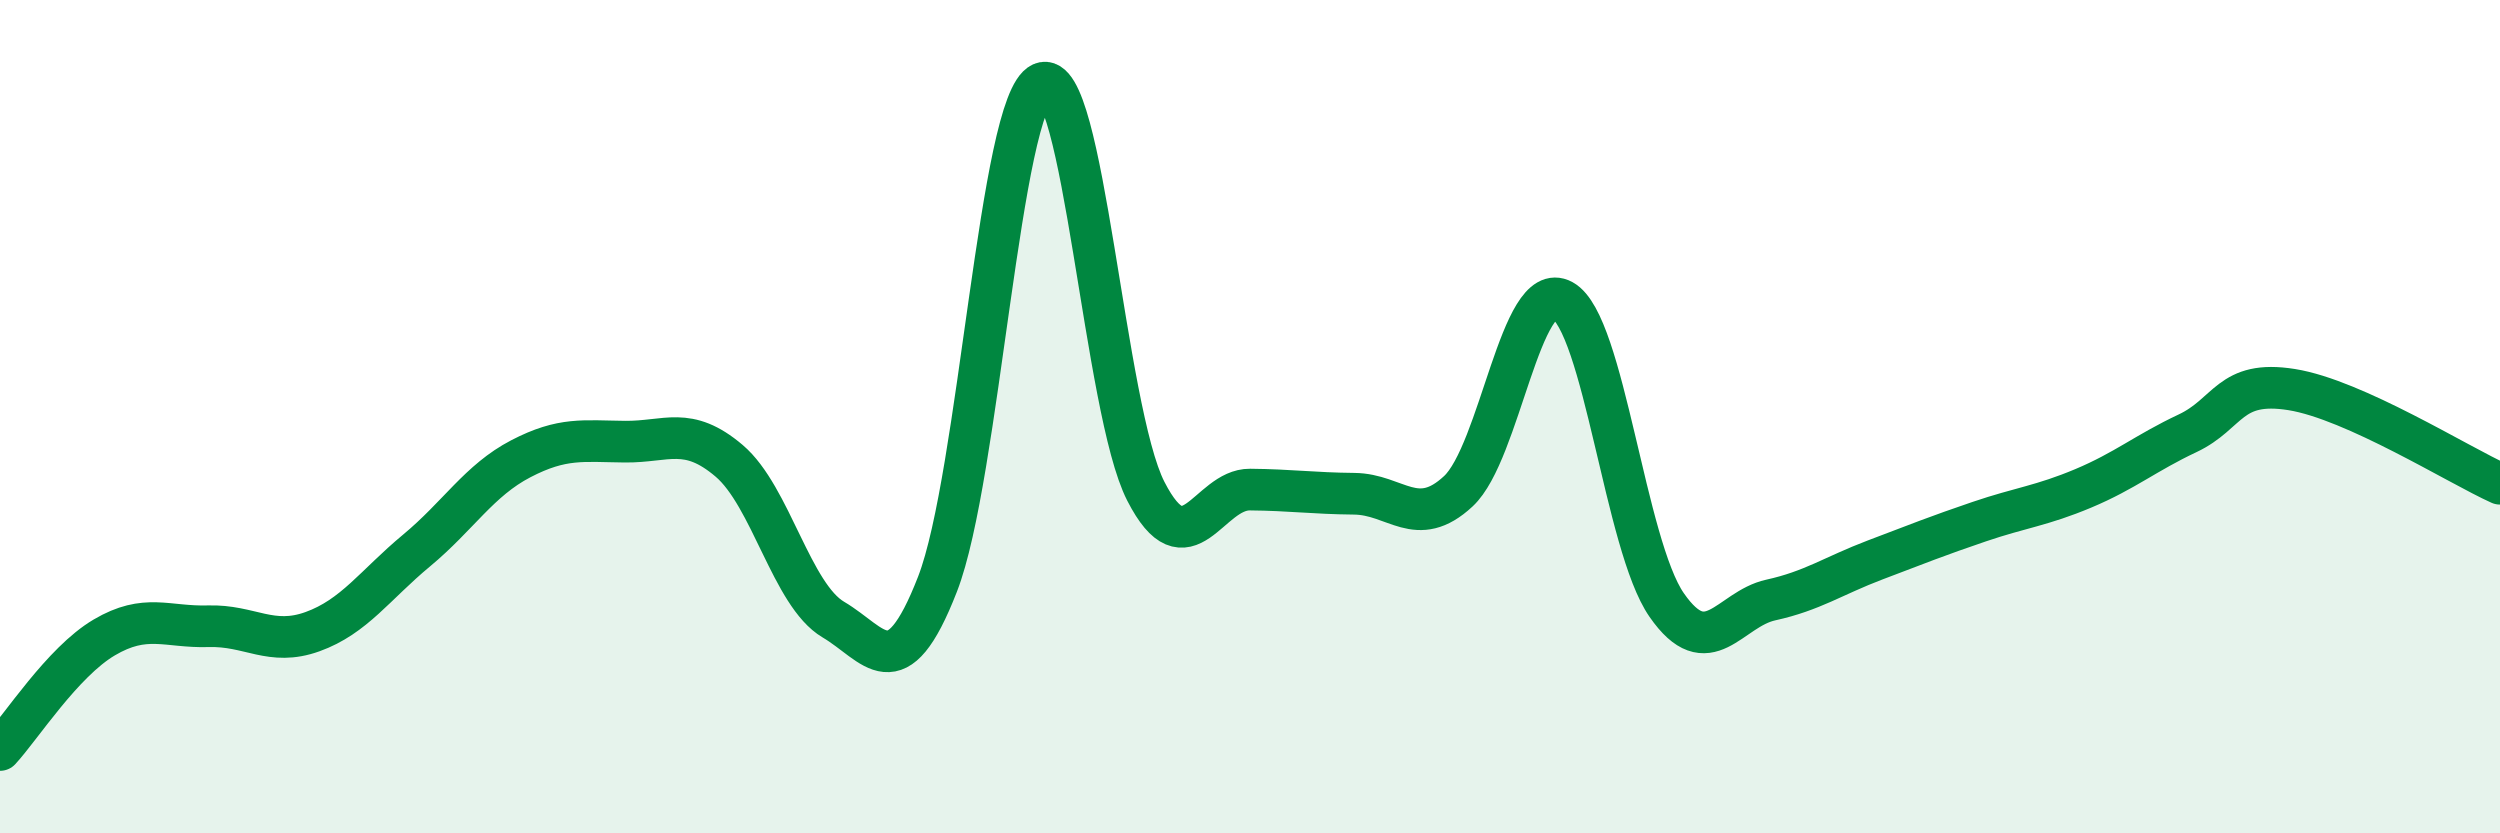
    <svg width="60" height="20" viewBox="0 0 60 20" xmlns="http://www.w3.org/2000/svg">
      <path
        d="M 0,18 C 0.5,17.46 1.5,15.89 2.5,15.3 C 3.5,14.71 4,15.06 5,15.03 C 6,15 6.5,15.52 7.5,15.16 C 8.5,14.8 9,14.04 10,13.21 C 11,12.38 11.5,11.53 12.5,11.01 C 13.5,10.49 14,10.59 15,10.6 C 16,10.61 16.5,10.21 17.5,11.06 C 18.5,11.91 19,14.28 20,14.87 C 21,15.46 21.5,16.59 22.5,14.02 C 23.5,11.45 24,2.45 25,2 C 26,1.55 26.5,9.84 27.5,11.79 C 28.5,13.74 29,11.74 30,11.75 C 31,11.76 31.5,11.84 32.5,11.85 C 33.5,11.86 34,12.72 35,11.79 C 36,10.86 36.5,6.66 37.5,7.21 C 38.5,7.76 39,13.08 40,14.52 C 41,15.96 41.5,14.62 42.5,14.4 C 43.5,14.18 44,13.82 45,13.44 C 46,13.06 46.5,12.86 47.5,12.52 C 48.5,12.18 49,12.14 50,11.72 C 51,11.3 51.5,10.87 52.5,10.4 C 53.5,9.93 53.5,9.11 55,9.35 C 56.5,9.59 59,11.16 60,11.61L60 20L0 20Z"
        fill="#008740"
        opacity="0.1"
        stroke-linecap="round"
        stroke-linejoin="round"
      />
      <path
        d="M 0,18 C 0.5,17.46 1.5,15.89 2.5,15.3 C 3.5,14.71 4,15.06 5,15.03 C 6,15 6.5,15.52 7.5,15.16 C 8.5,14.8 9,14.04 10,13.21 C 11,12.38 11.5,11.53 12.5,11.01 C 13.5,10.49 14,10.59 15,10.6 C 16,10.61 16.5,10.21 17.5,11.06 C 18.5,11.91 19,14.28 20,14.87 C 21,15.46 21.5,16.59 22.5,14.02 C 23.5,11.45 24,2.45 25,2 C 26,1.55 26.5,9.84 27.5,11.79 C 28.5,13.74 29,11.74 30,11.75 C 31,11.76 31.5,11.84 32.5,11.85 C 33.5,11.86 34,12.72 35,11.79 C 36,10.86 36.5,6.66 37.5,7.21 C 38.5,7.76 39,13.08 40,14.52 C 41,15.96 41.5,14.62 42.5,14.4 C 43.5,14.18 44,13.82 45,13.44 C 46,13.06 46.5,12.86 47.5,12.52 C 48.5,12.18 49,12.14 50,11.72 C 51,11.3 51.5,10.87 52.5,10.4 C 53.5,9.93 53.5,9.11 55,9.35 C 56.5,9.59 59,11.16 60,11.61"
        stroke="#008740"
        stroke-width="1"
        fill="none"
        stroke-linecap="round"
        stroke-linejoin="round"
      />
    </svg>
  